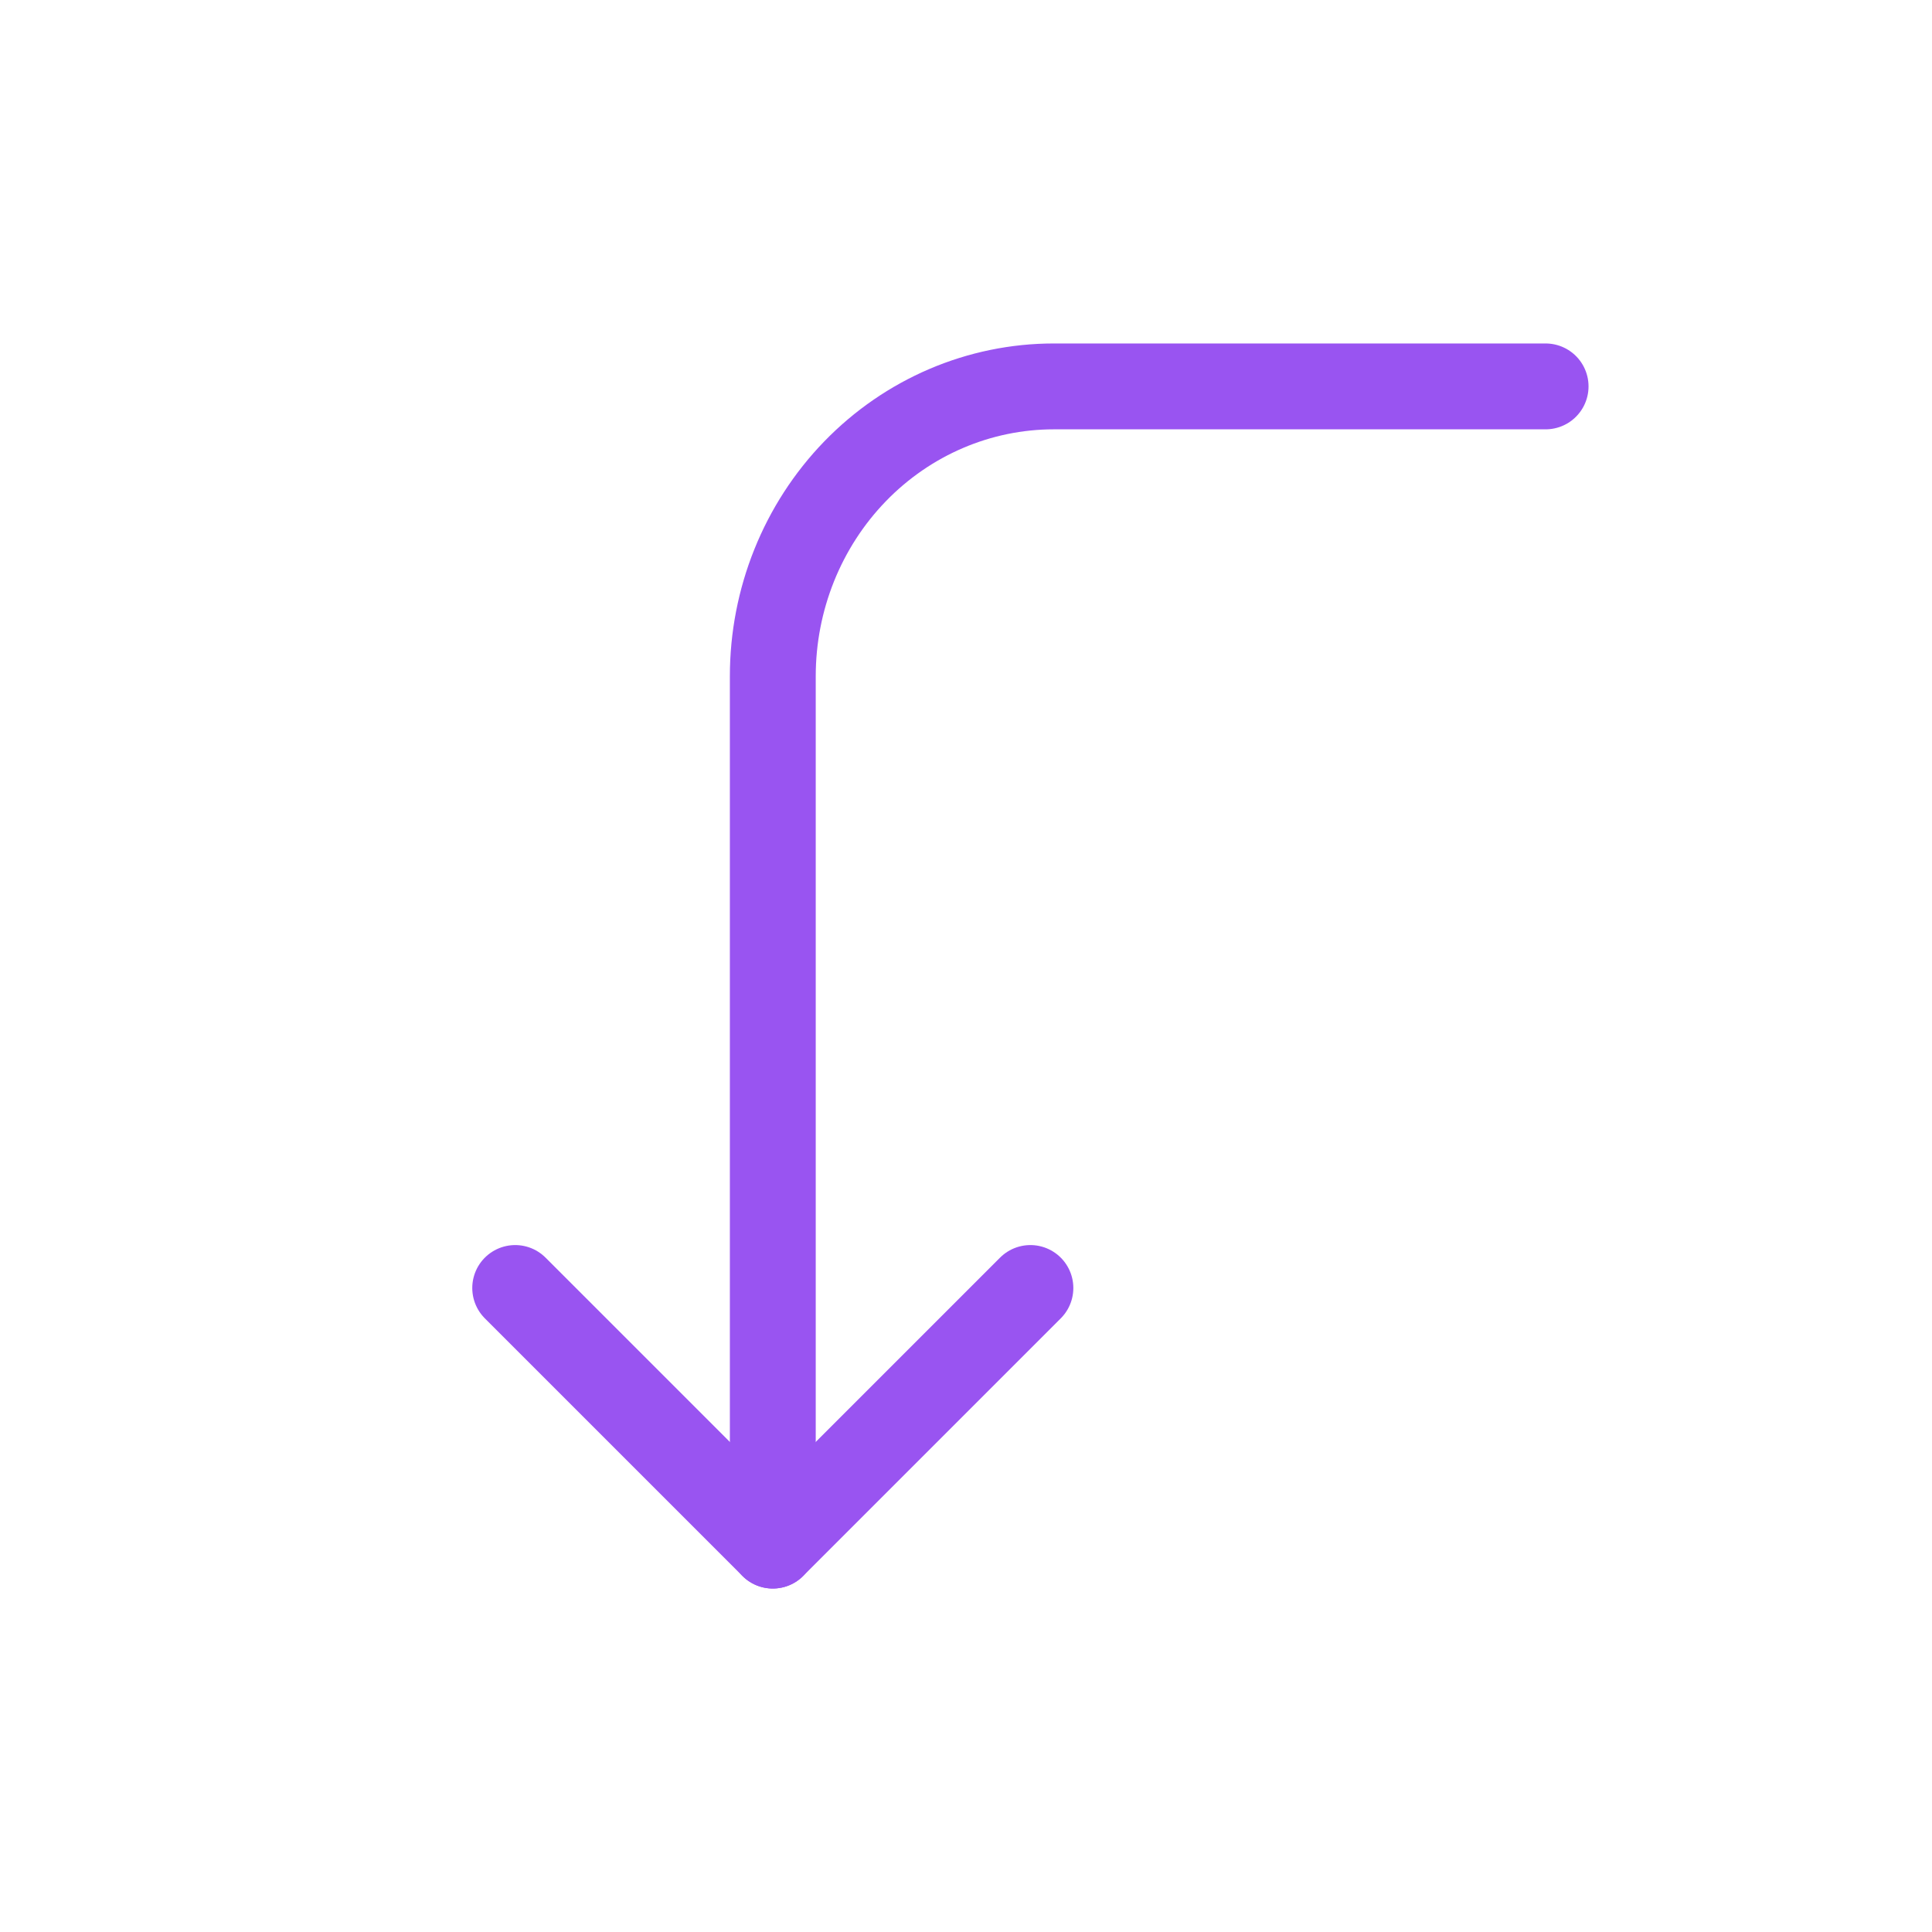 <?xml version="1.0" encoding="UTF-8"?> <svg xmlns="http://www.w3.org/2000/svg" width="45" height="45" viewBox="0 0 45 45" fill="none"><path d="M24 30L18 36L12 30" stroke="#9954F1" stroke-width="2" stroke-linecap="round" stroke-linejoin="round"></path><path d="M36 9H24.546C22.809 9 21.145 9.711 19.917 10.977C18.69 12.243 18 13.96 18 15.75V36" stroke="#9954F1" stroke-width="2" stroke-linecap="round" stroke-linejoin="round"></path></svg> 